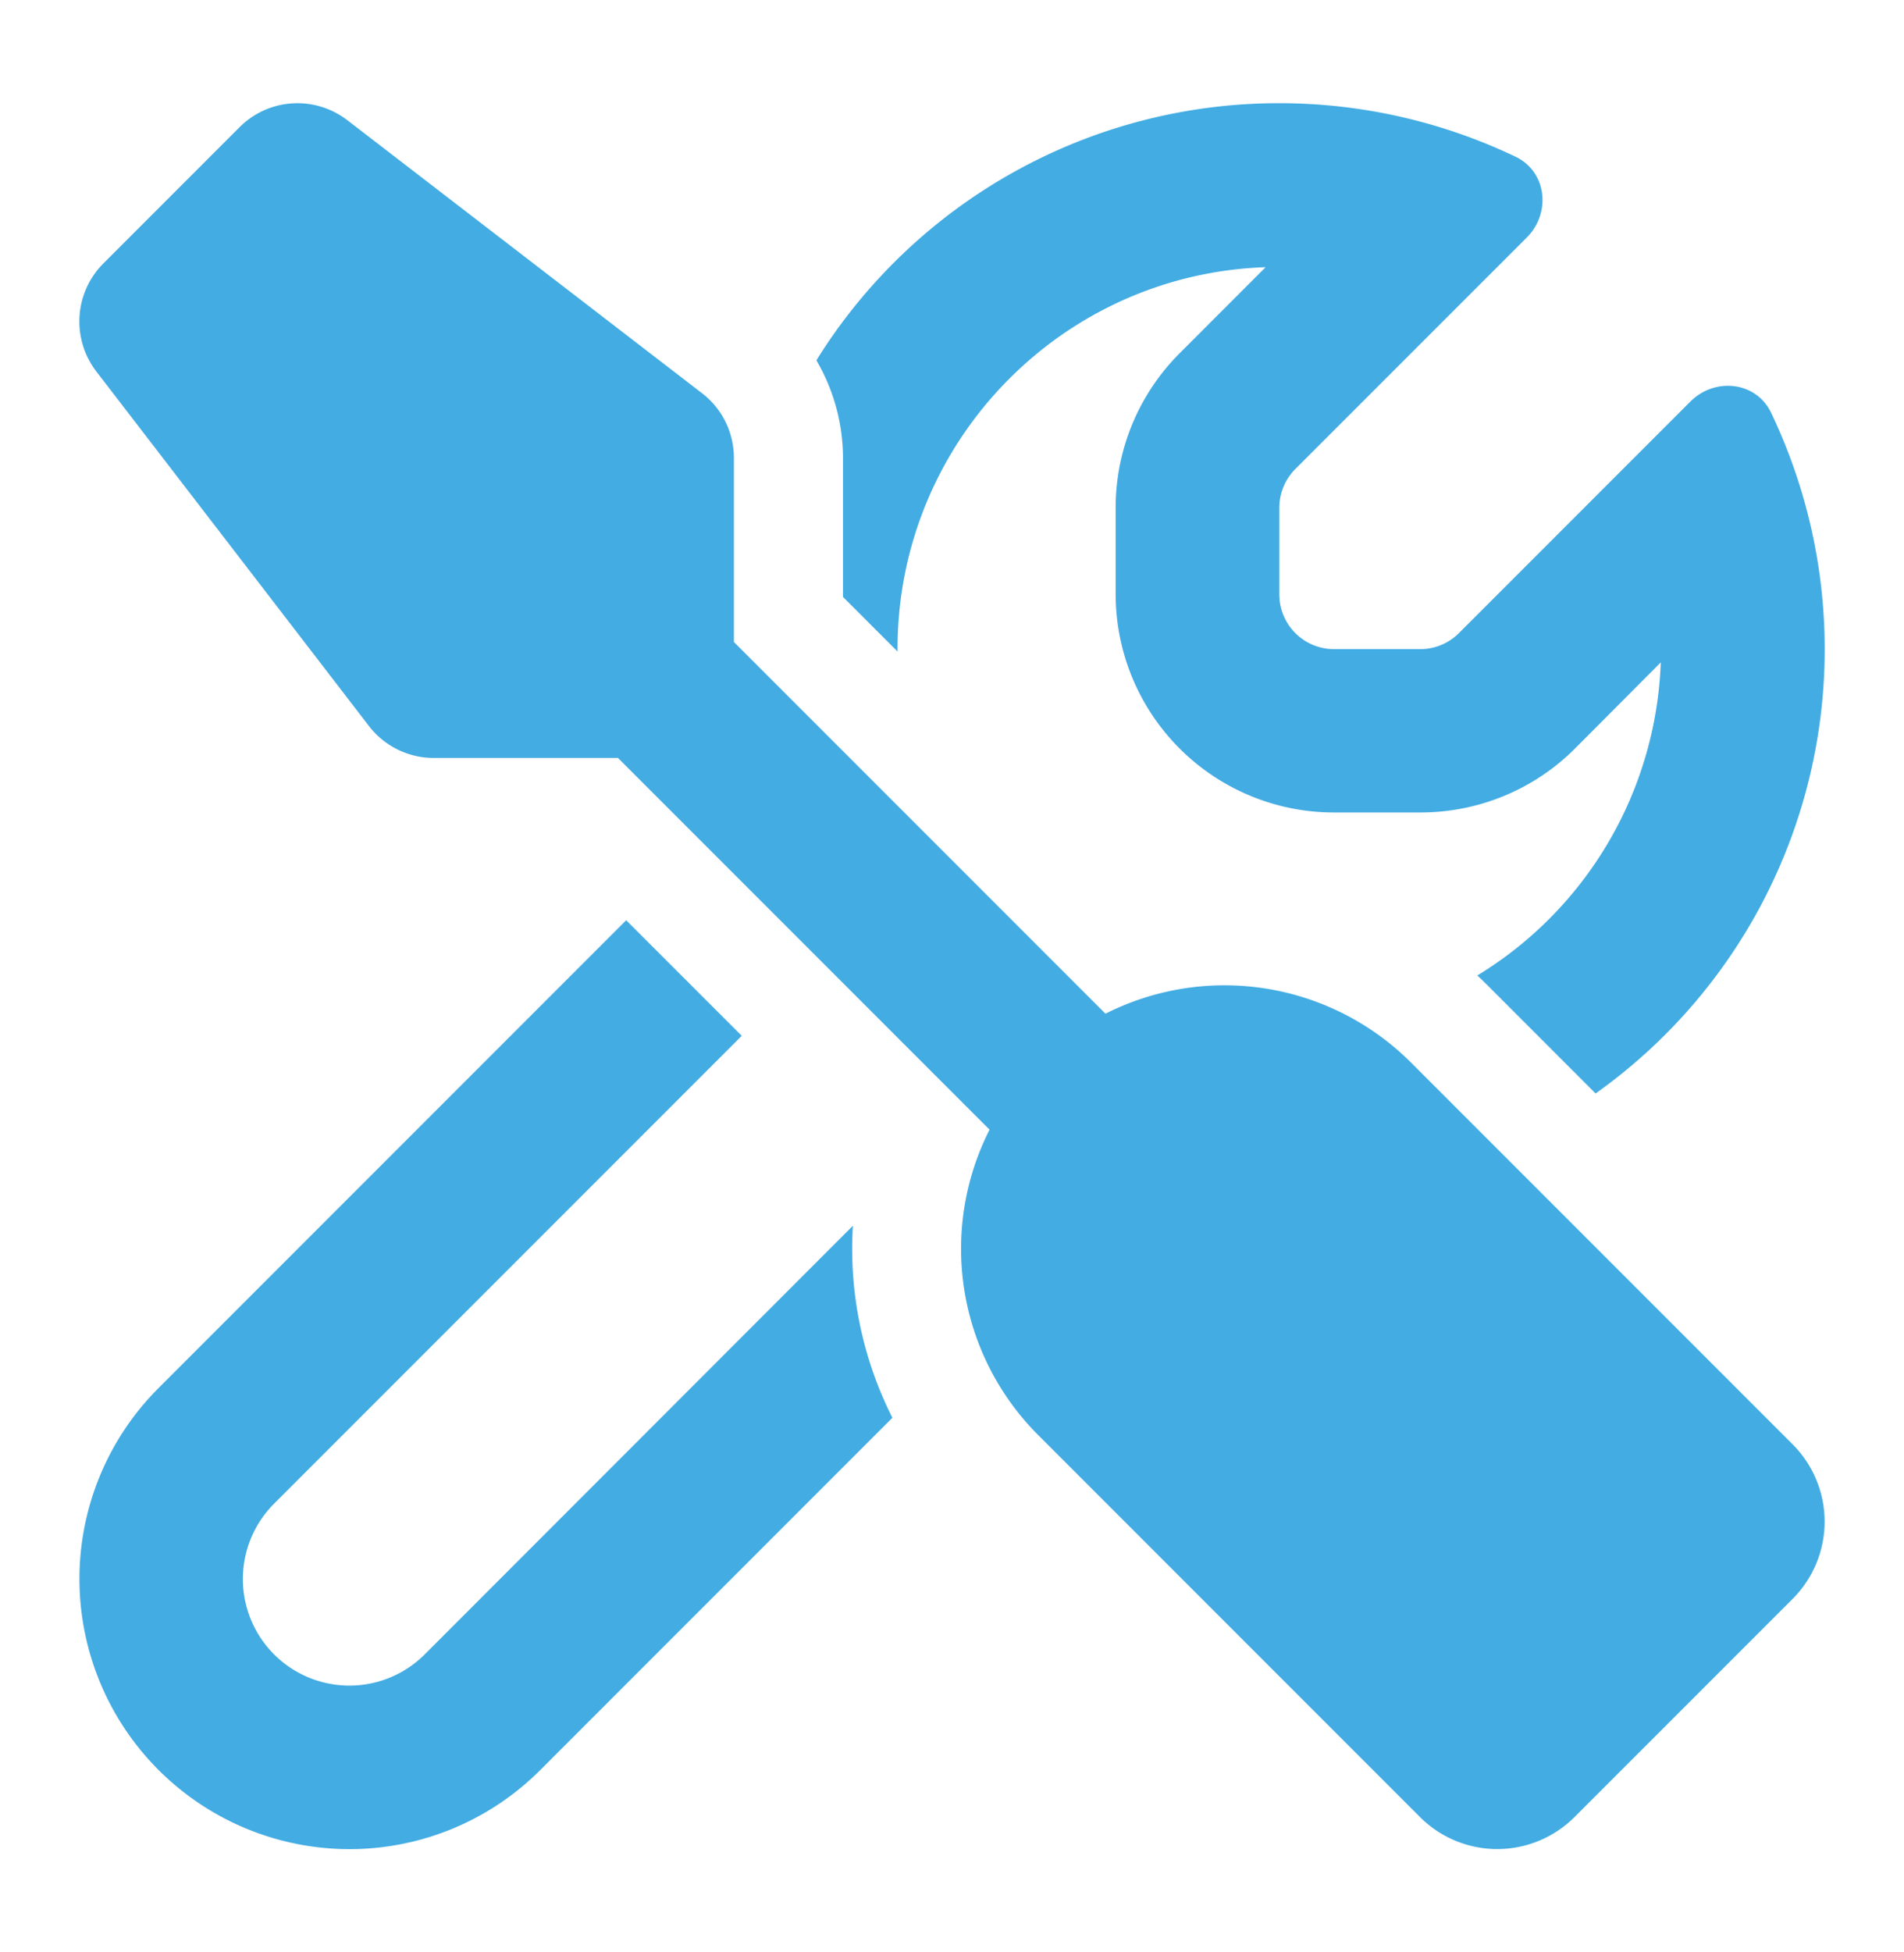 <svg xmlns="http://www.w3.org/2000/svg" width="40" height="41" fill="none" viewBox="0 0 40 41"><path fill="#43ACE3" d="M7.298 2.526a1.717 1.717 0 0 0-2.263.143L2.17 5.534a1.724 1.724 0 0 0-.15 2.262l5.729 7.448c.322.422.83.673 1.36.673h3.874l7.806 7.806a5.531 5.531 0 0 0 1.024 6.416l8.02 8.02a2.295 2.295 0 0 0 3.244 0l4.584-4.583a2.295 2.295 0 0 0 0-3.244l-8.02-8.02a5.542 5.542 0 0 0-6.417-1.024l-7.806-7.806V9.615a1.71 1.71 0 0 0-.673-1.36l-7.447-5.73ZM3.33 29.15a5.664 5.664 0 0 0-1.661 4.01 5.675 5.675 0 0 0 5.672 5.672 5.664 5.664 0 0 0 4.01-1.662l7.397-7.397a7.856 7.856 0 0 1-.83-4.032l-8.995 9.001a2.237 2.237 0 0 1-3.165-3.165l9.825-9.825-2.428-2.427L3.33 29.15Zm31.56-15.239a8.034 8.034 0 0 1-3.854 6.574c.08.072.15.143.223.215l2.262 2.263a11.438 11.438 0 0 0 4.813-9.331c0-1.776-.409-3.46-1.125-4.963-.315-.659-1.181-.752-1.697-.236l-4.862 4.862a1.15 1.15 0 0 1-.81.337h-1.818a1.15 1.15 0 0 1-1.146-1.146V10.66c0-.3.122-.595.336-.81l4.863-4.862c.515-.515.422-1.382-.236-1.697a11.517 11.517 0 0 0-4.963-1.124 11.438 11.438 0 0 0-9.725 5.4 4.07 4.07 0 0 1 .559 2.047v2.922l1.146 1.146v-.057c0-4.333 3.437-7.87 7.733-8.014l-1.811 1.812a4.584 4.584 0 0 0-1.34 3.244v1.812a4.587 4.587 0 0 0 4.584 4.583h1.819c1.217 0 2.384-.48 3.244-1.34l1.804-1.811Z"/></svg>